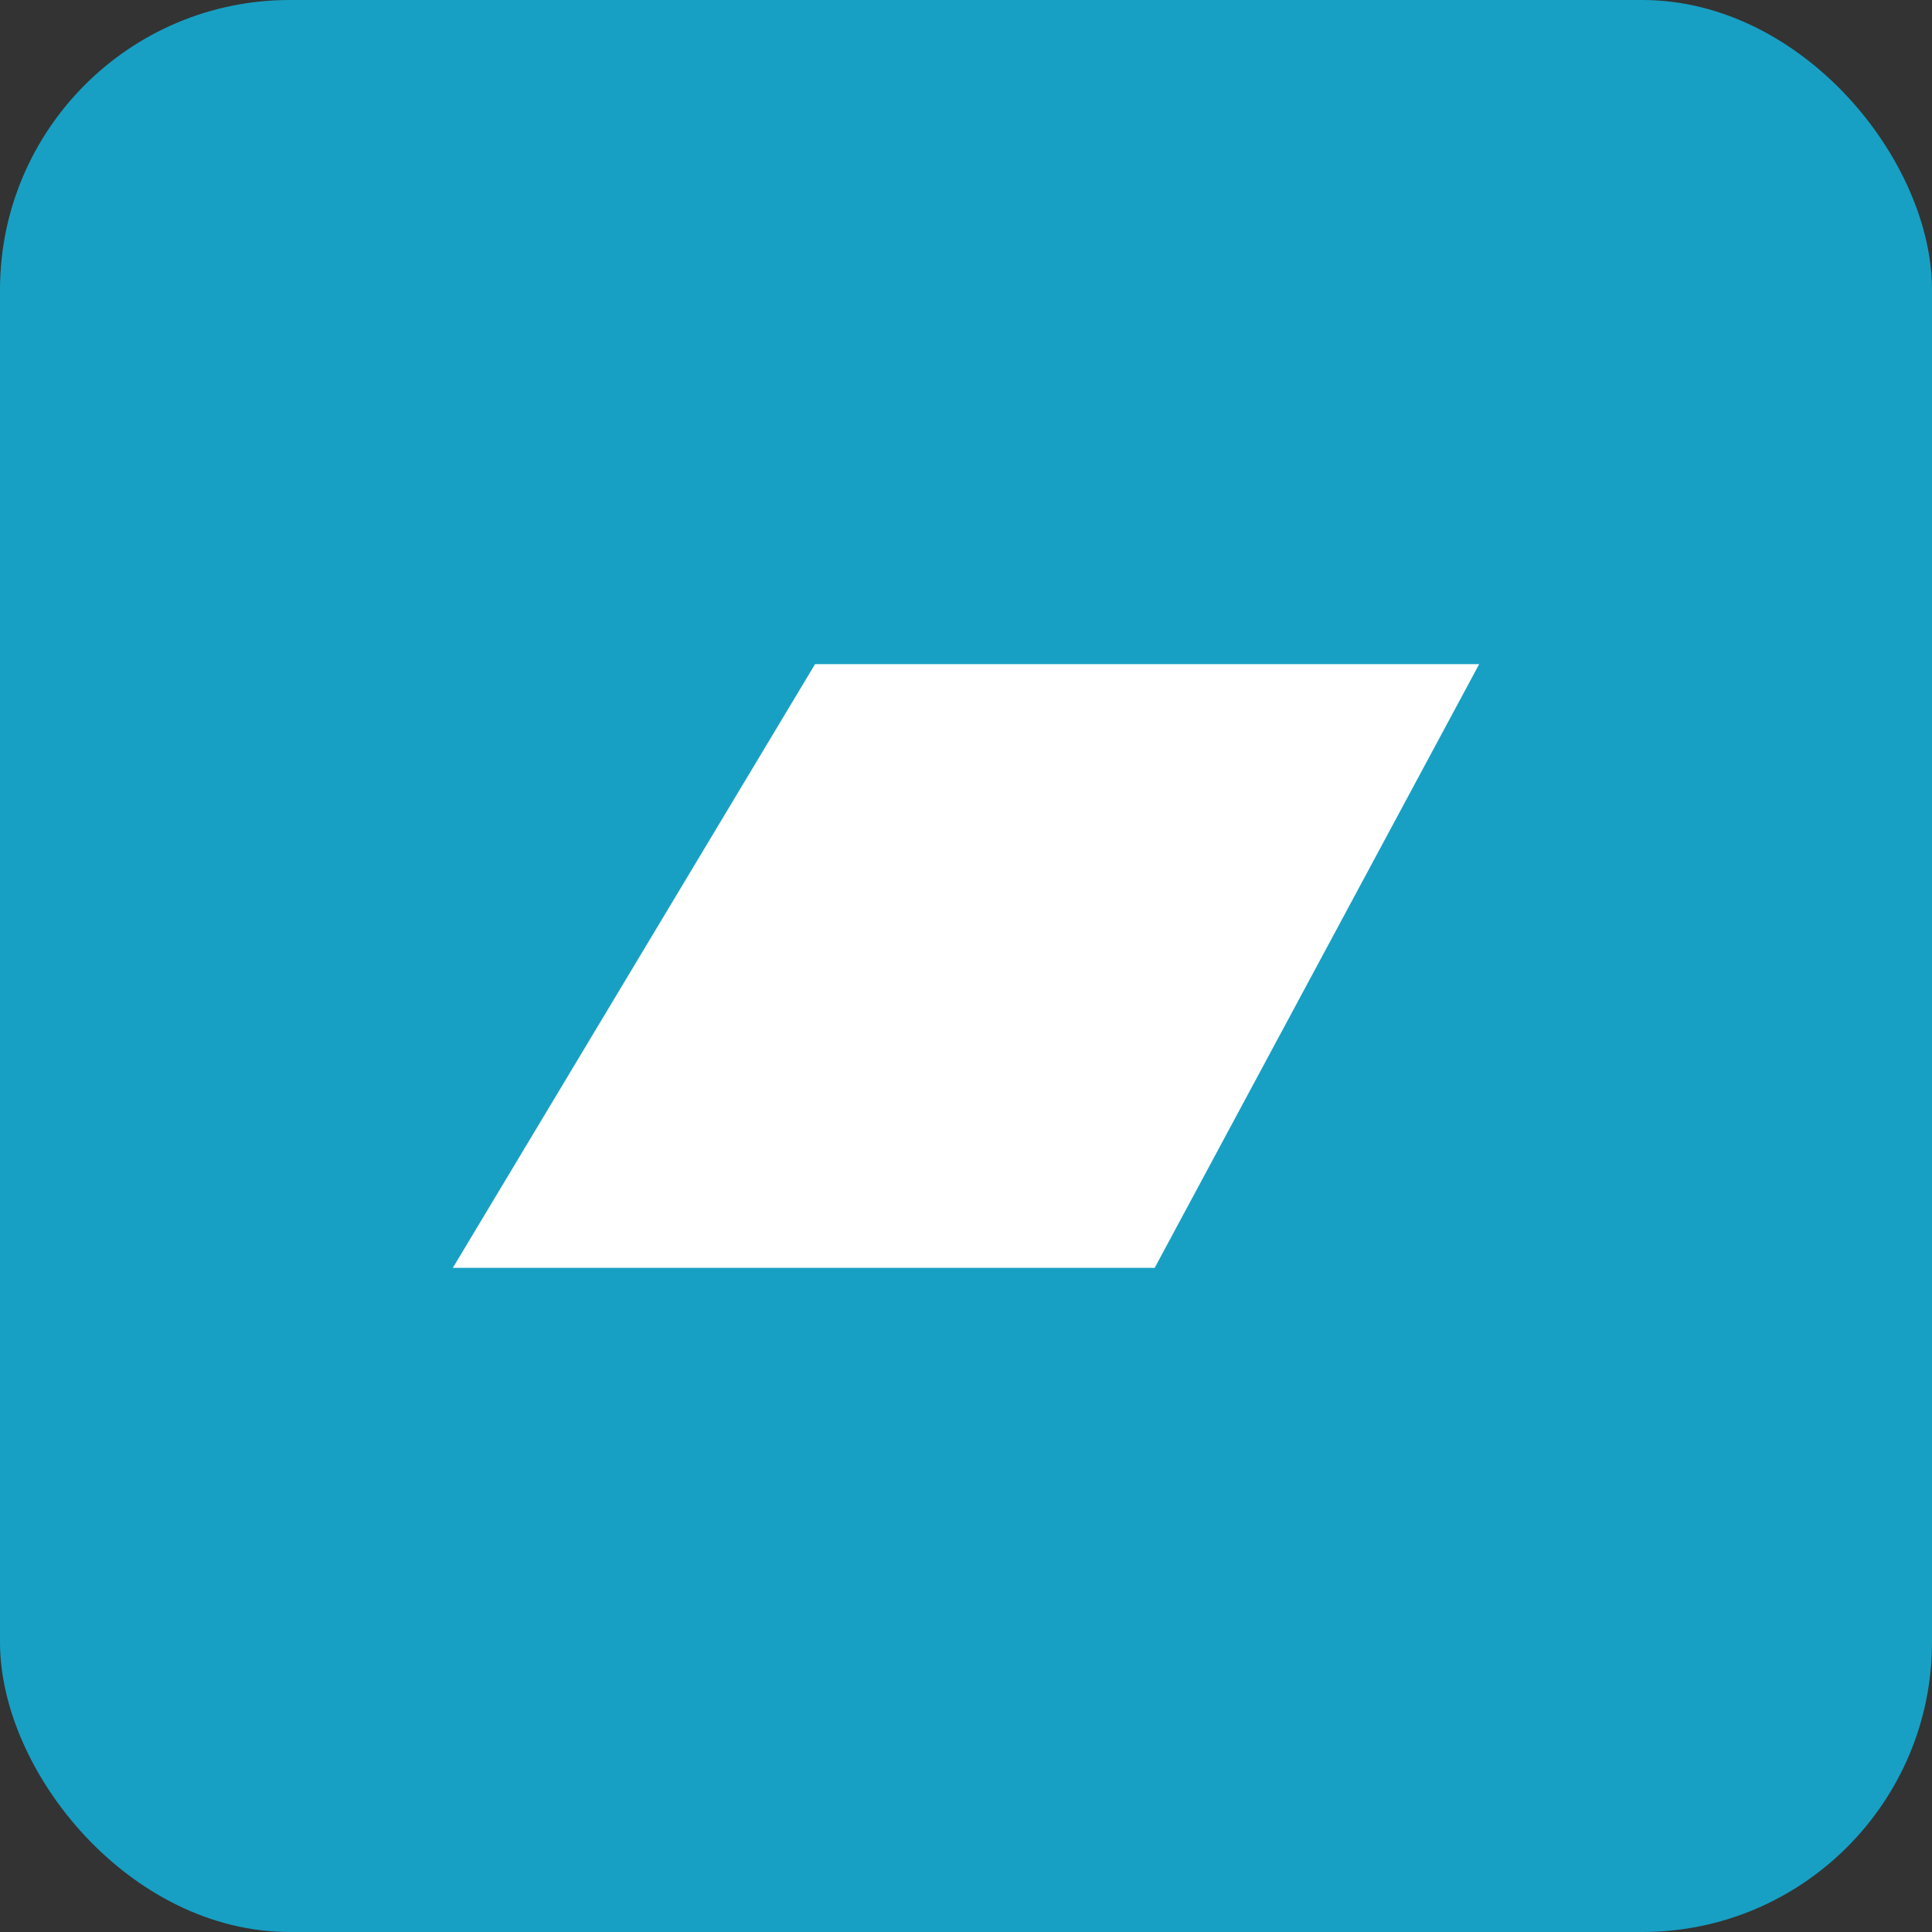 <svg xmlns="http://www.w3.org/2000/svg"
aria-label="Bandcamp" role="img"
viewBox="0 0 512 512"><rect x="0" y="0" width="512" height="512" fill="#333333" stroke="none"/><rect
width="512" height="512"
rx="15%"
fill="#17a0c4"/>
<path fill="#FFF"
d="M120 336h186l86-160H216"/></svg>